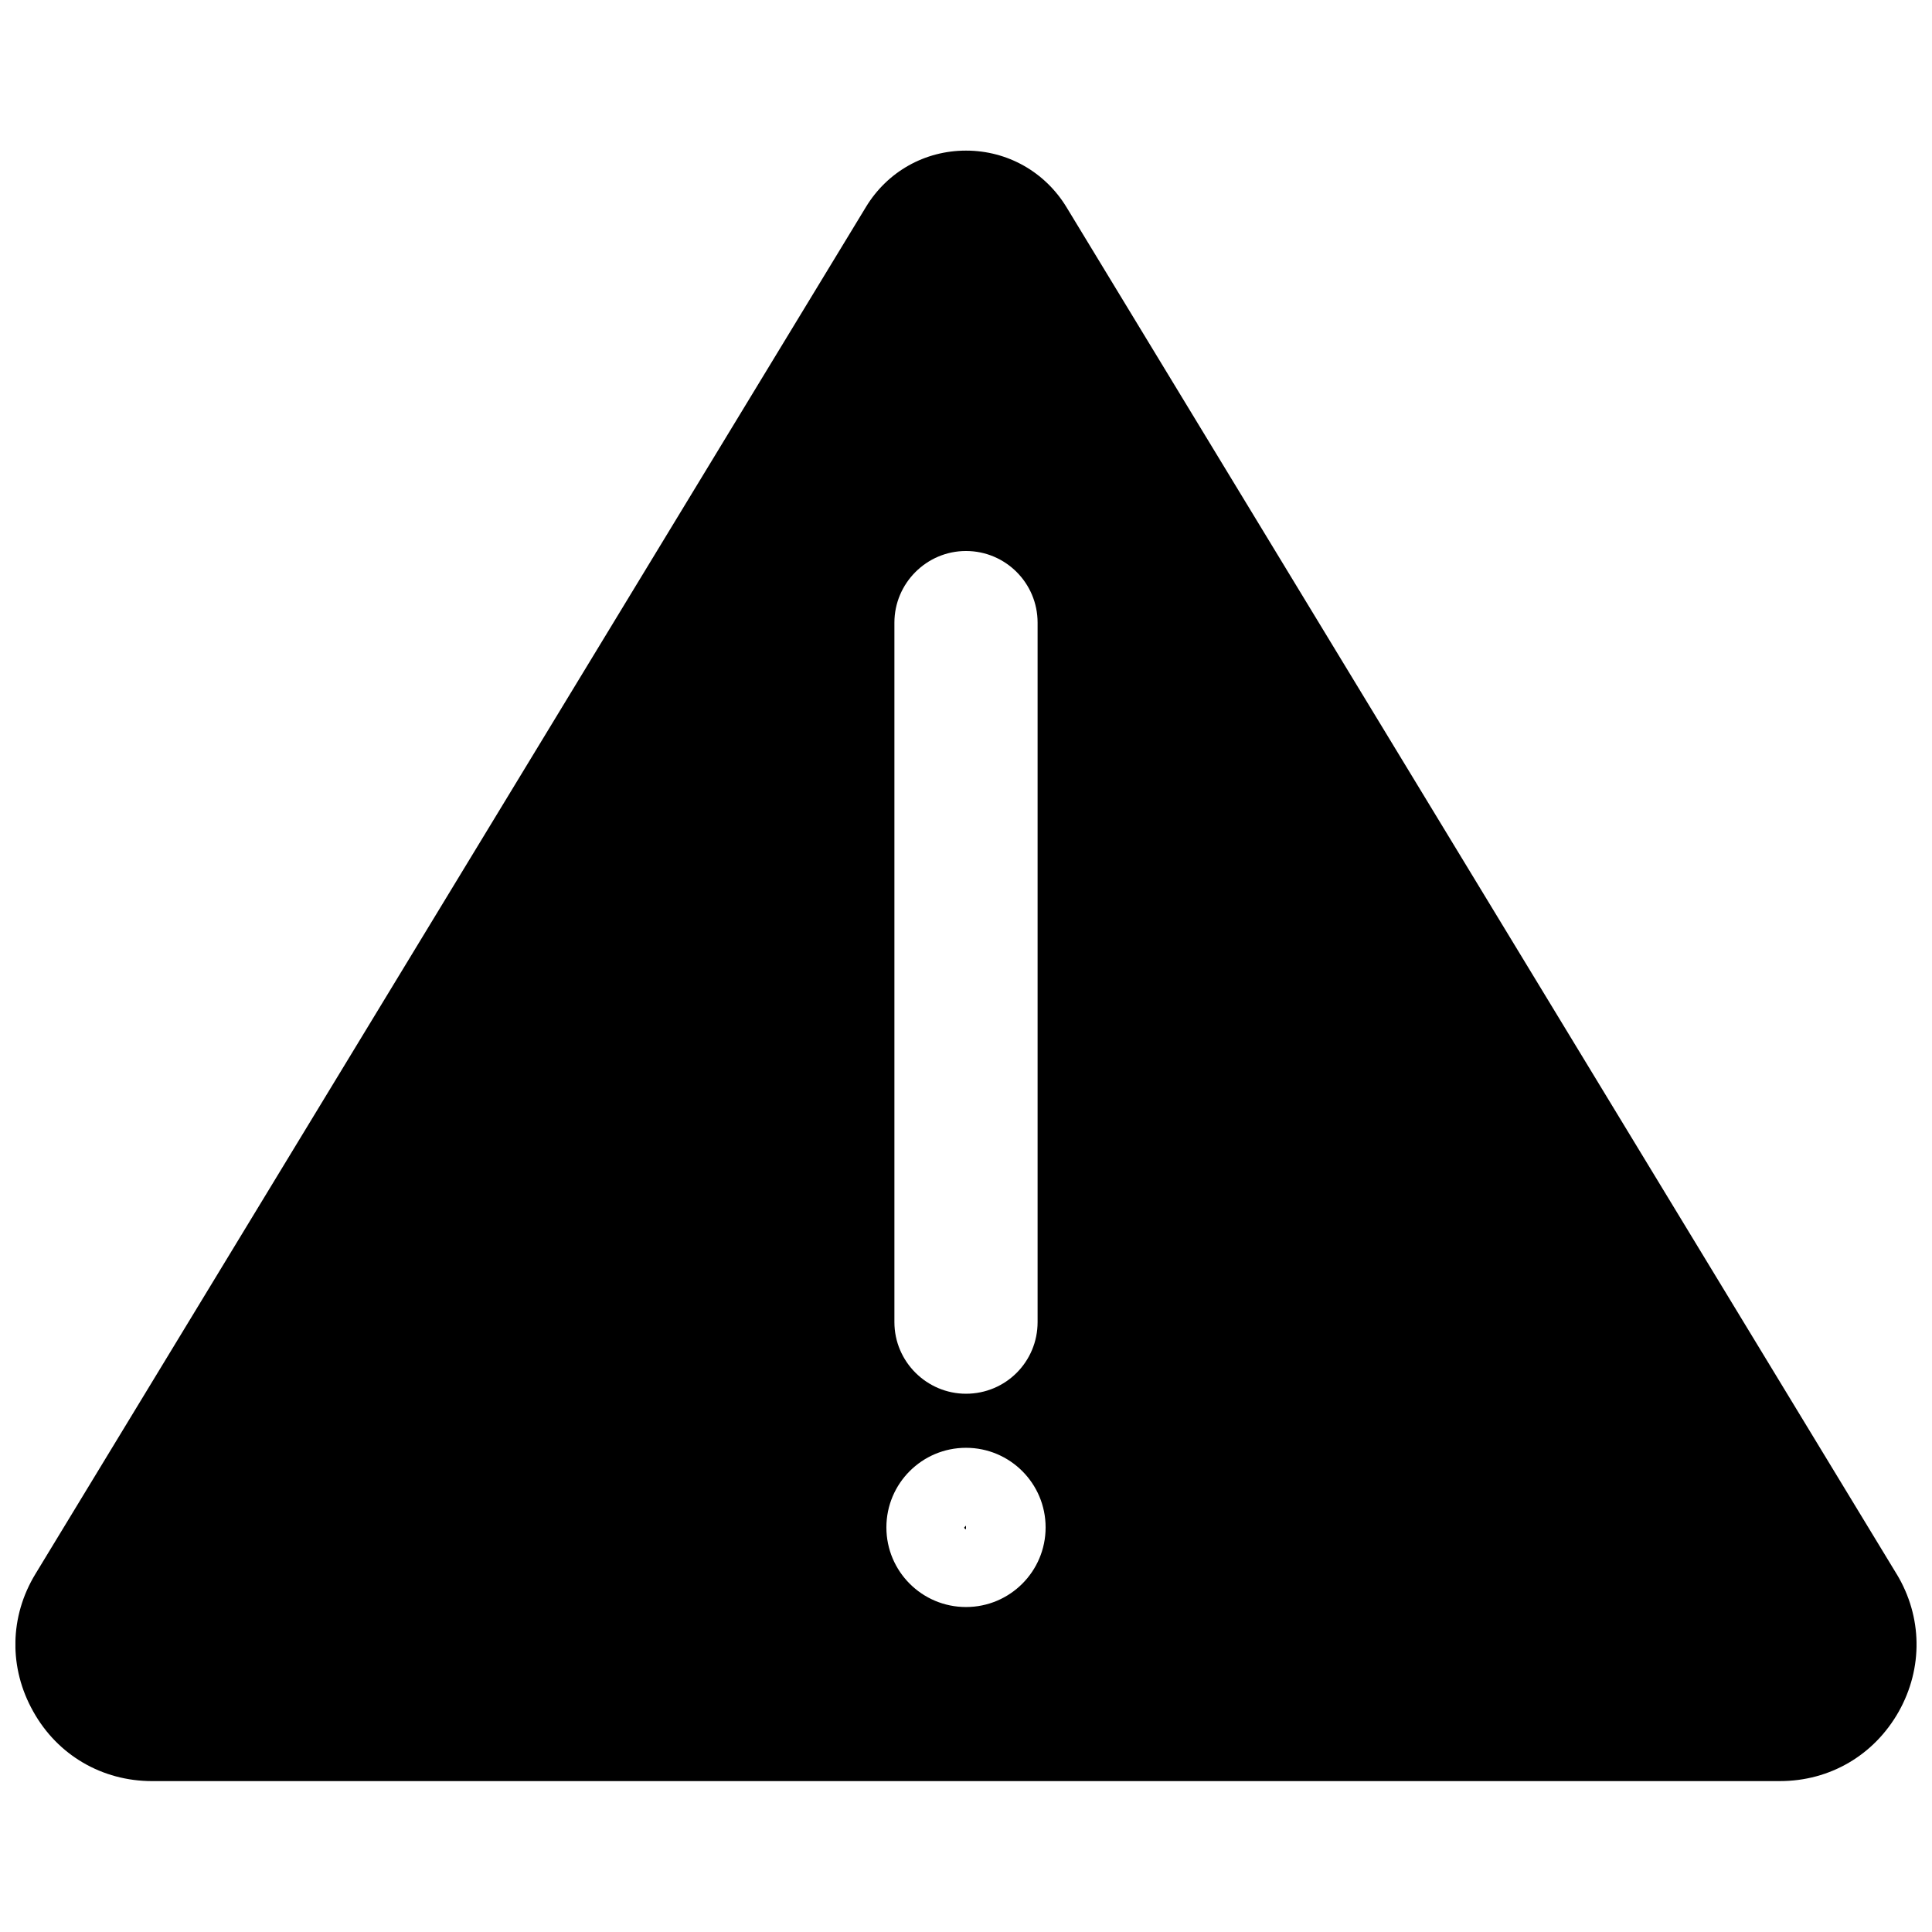 <?xml version="1.0" encoding="UTF-8"?>
<!-- Uploaded to: SVG Repo, www.svgrepo.com, Generator: SVG Repo Mixer Tools -->
<svg width="800px" height="800px" version="1.1" viewBox="144 144 512 512" xmlns="http://www.w3.org/2000/svg">
 <defs>
  <clipPath id="a">
   <path d="m148.09 183h503.81v434h-503.81z"/>
  </clipPath>
 </defs>
 <g clip-path="url(#a)">
  <path d="m646.63 561.14-220.02-362.27c-5.668-9.289-15.586-14.957-26.609-14.957-10.941 0-20.859 5.59-26.527 14.957l-220.1 362.27c-6.848 11.258-7.086 24.875-0.551 36.449 6.453 11.57 18.262 18.422 31.488 18.422l431.39-0.004c13.227 0 24.953-6.848 31.488-18.422 6.457-11.492 6.297-25.113-0.551-36.445zm-246.63-33.457c11.652 0 21.098 9.445 21.098 21.098s-9.445 21.098-21.098 21.098-21.098-9.445-21.098-21.098 9.445-21.098 21.098-21.098zm-18.973-33.301v-185.39c0-10.391 8.5-18.973 18.973-18.973 10.469 0 18.973 8.5 18.973 18.973v185.39c0 10.469-8.422 18.973-18.973 18.973-10.391 0-18.973-8.5-18.973-18.973z"/>
 </g>
 <path d="m400 548.31-0.473 0.473c0 0.234 0.234 0.473 0.473 0.473z"/>
</svg>